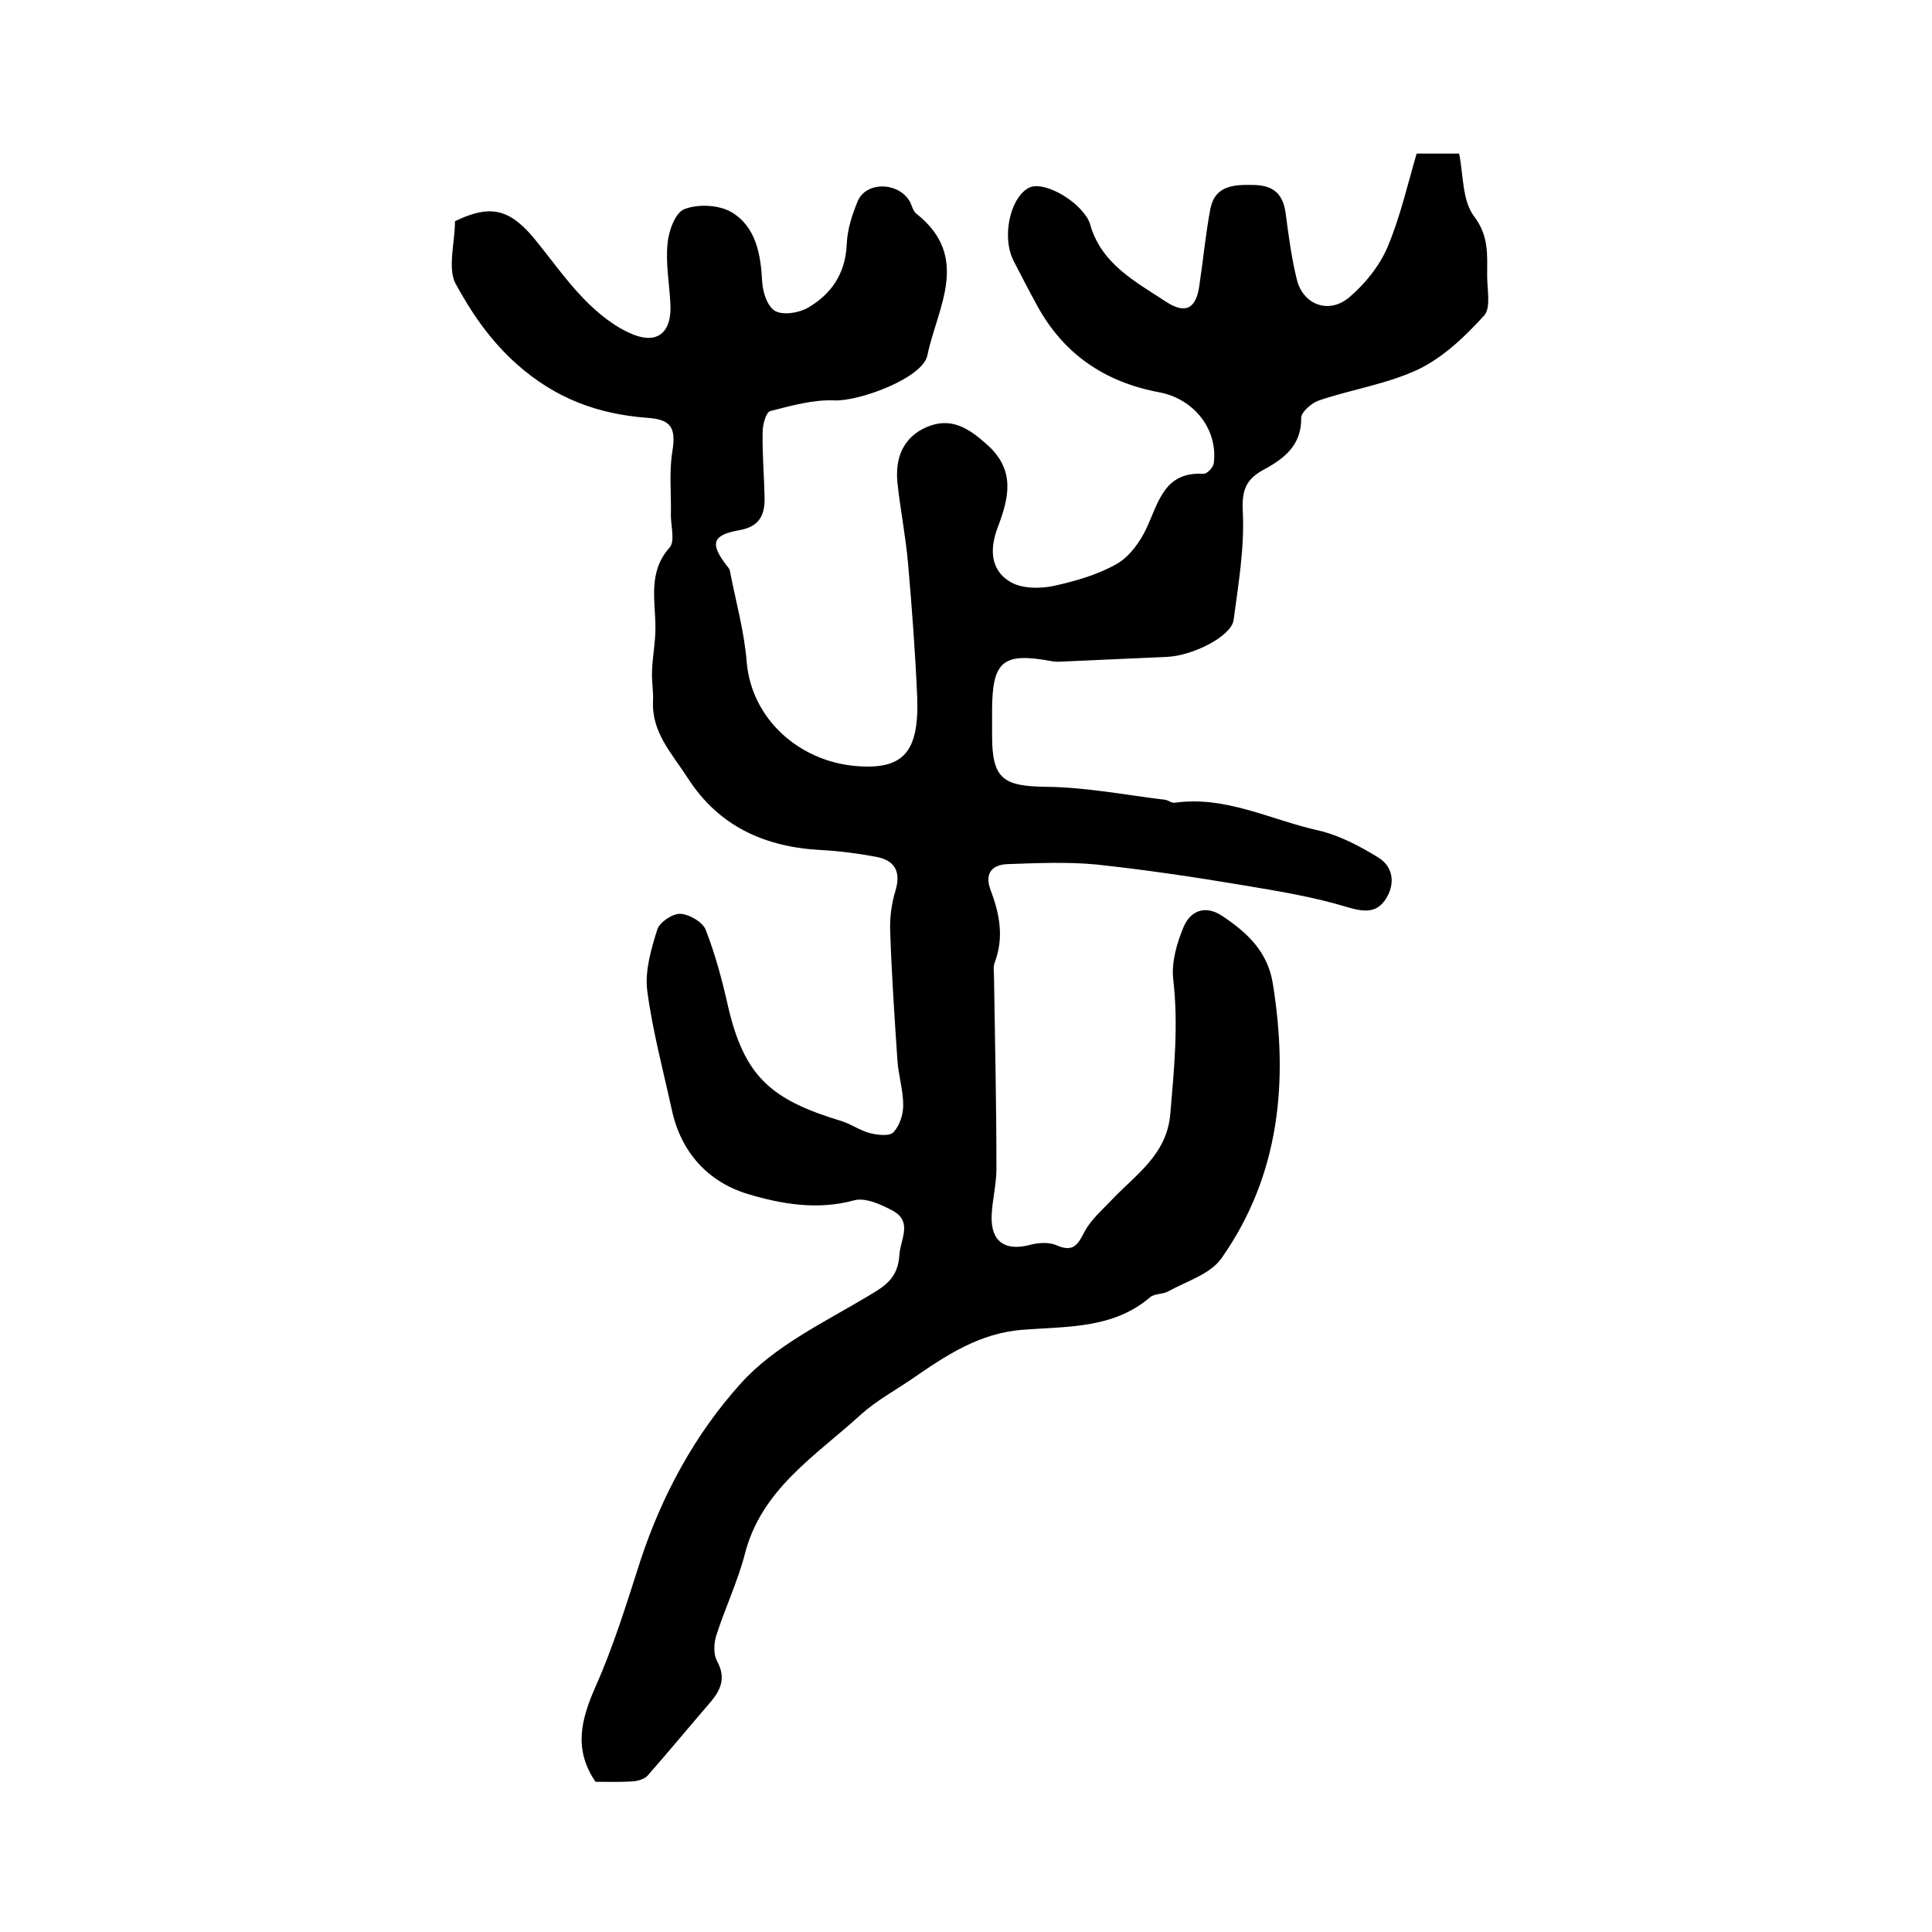 <?xml version="1.0" encoding="utf-8"?>
<!-- Generator: Adobe Illustrator 22.0.0, SVG Export Plug-In . SVG Version: 6.00 Build 0)  -->
<svg version="1.1" id="图层_1" xmlns="http://www.w3.org/2000/svg" xmlns:xlink="http://www.w3.org/1999/xlink" x="0px" y="0px"
	 viewBox="0 0 400 400" style="enable-background:new 0 0 400 400;" xml:space="preserve">
<style type="text/css">
	.st0{fill:#FFFFFF;}
</style>
<g>
	
	<path d="M94.2,45.8c7-3.4,11-2.7,16,3.1c3.6,4.3,6.8,9,10.7,13c2.9,3,6.5,5.9,10.3,7.4c5.1,2,7.9-0.7,7.6-6.3
		c-0.2-4.2-1-8.4-0.6-12.5c0.2-2.6,1.6-6.5,3.5-7.2c2.8-1.1,7.1-0.9,9.7,0.6c5.1,3,6.1,8.7,6.4,14.4c0.1,2.2,1.1,5.2,2.7,6.1
		c1.7,0.9,4.9,0.4,6.8-0.7c4.8-2.8,7.7-7,8-13c0.1-3.1,1.1-6.2,2.3-9.1c1.7-3.9,7.9-4,10.5-0.3c0.7,0.9,0.8,2.4,1.7,3
		c11.3,9,4.2,19.5,2.2,29.3c-1,4.7-14.1,9.5-19.2,9.3c-4.4-0.2-9,1.1-13.3,2.2c-0.9,0.2-1.6,2.8-1.6,4.3c-0.1,4.5,0.3,9,0.4,13.5
		c0.1,3.8-1.1,6.2-5.4,6.9c-5.4,1-5.9,2.7-2.6,7.1c0.3,0.4,0.7,0.8,0.8,1.2c1.2,6.3,3,12.6,3.5,19c1,11.7,10.8,20.5,22.6,21.5
		c9.7,0.8,13.1-2.7,12.7-14.2c-0.4-9.3-1.1-18.6-1.9-27.8c-0.5-5.6-1.6-11.1-2.2-16.7c-0.5-5.1,1.2-9.4,6.1-11.5
		c5-2.1,8.6,0.2,12.4,3.6c6,5.3,4.6,11,2.3,17.1c-1.7,4.4-1.7,9,2.8,11.5c2.4,1.3,6,1.3,8.8,0.7c4.5-1,9.1-2.3,13.1-4.6
		c2.6-1.5,4.8-4.6,6.1-7.4c2.5-5.4,3.7-11.7,11.8-11.2c0.7,0,2-1.3,2.1-2.2c0.9-7.1-4.2-13.4-11.4-14.7
		c-11.1-2.1-19.6-7.8-25.1-17.8c-1.7-3.1-3.3-6.2-4.9-9.3c-0.2-0.4-0.4-0.9-0.6-1.4c-1.7-5.1,0.3-12.3,3.9-13.9c2.7-1.2,9,2,11.7,6
		c0.3,0.4,0.5,0.9,0.7,1.3c2.2,8.4,9.3,12.1,15.7,16.3c4.1,2.7,6.3,1.6,7-3.2c0.8-5.3,1.3-10.7,2.3-16c1-4.9,5-5,9.1-4.9
		c4.1,0.1,6,2,6.5,6c0.6,4.6,1.2,9.1,2.3,13.6c1.3,5.2,6.6,7.2,10.8,3.7c3.3-2.8,6.3-6.5,8-10.5c2.6-6.2,4.1-12.8,6-19.3
		c3.1,0,5.6,0,8.8,0c0.9,4.4,0.6,9.7,3.1,13c3.1,4.1,2.7,8,2.7,12.3c0,2.8,0.8,6.6-0.6,8.2c-3.9,4.3-8.4,8.6-13.5,11.1
		c-6.5,3.1-13.9,4.2-20.7,6.5c-1.5,0.5-3.7,2.4-3.7,3.6c0.1,5.7-3.6,8.5-7.7,10.7c-3.7,2-4.6,4.2-4.4,8.6c0.4,7.5-0.9,15.1-1.9,22.6
		c-0.5,3.4-8.6,7.4-13.8,7.6c-7.4,0.3-14.9,0.7-22.3,1c-0.5,0-1,0-1.5-0.1c-10.2-1.9-12.4-0.1-12.4,10.4c0,1.7,0,3.3,0,5
		c0,9,2.3,10.5,11.3,10.6c8.2,0.1,16.4,1.7,24.6,2.7c0.6,0.1,1.3,0.7,1.9,0.6c10.5-1.5,19.8,3.5,29.6,5.7c4.4,1,8.6,3.2,12.5,5.6
		c3.3,2,3.6,5.7,1.5,8.8c-1.9,2.8-4.5,2.5-7.9,1.5c-6.9-2.1-14.2-3.3-21.4-4.5c-10.1-1.7-20.2-3.2-30.4-4.3
		c-6.1-0.6-12.3-0.3-18.4-0.1c-3.4,0.1-4.9,2-3.6,5.4c1.9,5,2.8,9.9,0.8,15.1c-0.3,0.9-0.1,2-0.1,3c0.2,13.2,0.5,26.4,0.5,39.6
		c0,3.3-0.9,6.6-1,9.9c-0.1,5.2,2.8,7.1,7.7,5.9c1.8-0.5,4.1-0.7,5.7,0c3.6,1.6,4.5-0.2,5.9-2.9c1.3-2.4,3.6-4.4,5.5-6.4
		c5-5.3,11.5-9.4,12.2-17.9c0.8-9.3,1.7-18.5,0.6-27.9c-0.4-3.5,0.8-7.6,2.2-10.9c1.4-3.2,4.4-4.5,7.9-2.2
		c5.1,3.4,9.4,7.3,10.5,13.9c3.3,20.3,1.5,39.8-10.6,57c-2.3,3.3-7.3,4.8-11.1,6.9c-1.1,0.6-2.8,0.4-3.7,1.2
		c-7.6,6.5-17.1,6-26.1,6.7c-9.1,0.6-16.1,5.3-23.2,10.2c-3.5,2.4-7.4,4.5-10.6,7.4c-9.3,8.5-20.6,15.4-24,28.9
		c-1.5,5.7-4.1,11.2-5.9,16.8c-0.5,1.6-0.6,3.8,0.1,5.2c1.9,3.4,1,5.9-1.3,8.6c-4.4,5.1-8.6,10.2-13,15.2c-0.6,0.7-1.9,1.1-2.9,1.2
		c-2.7,0.2-5.3,0.1-7.9,0.1c-4.6-6.7-3-12.9,0-19.7c3.7-8.3,6.4-17.1,9.2-25.8c4.5-13.8,11.4-26.5,20.9-37
		c6.9-7.7,17.2-12.6,26.4-18.1c3.6-2.1,6.1-3.8,6.4-8.4c0.2-3.3,2.8-6.9-1.3-9.2c-2.4-1.3-5.7-2.8-8-2.2c-7.6,2.1-15.1,0.8-22.1-1.3
		c-8.2-2.5-13.8-8.6-15.7-17.4c-1.8-8.2-4-16.4-5.1-24.7c-0.5-4.1,0.8-8.6,2.1-12.7c0.5-1.5,3.2-3.3,4.8-3.2
		c1.8,0.1,4.6,1.7,5.2,3.3c2,5.1,3.4,10.4,4.6,15.7c3.4,14.8,9,19.5,23.5,23.9c2,0.6,3.9,2,5.9,2.5c1.6,0.4,4.1,0.7,4.9-0.2
		c1.3-1.4,2-3.7,2-5.6c0-3.1-1-6.2-1.2-9.3c-0.6-8.9-1.2-17.8-1.5-26.8c-0.1-2.8,0.3-5.7,1.1-8.3c1.2-4-0.2-6.3-4-7
		c-3.7-0.7-7.5-1.2-11.3-1.4c-11.6-0.6-21.2-4.8-27.7-14.9c-3.2-5-7.5-9.4-7.2-15.9c0.1-2.1-0.3-4.2-0.2-6.3c0.1-3,0.7-5.9,0.7-8.9
		c0-5.7-1.6-11.5,2.9-16.6c1.2-1.3,0.3-4.4,0.3-6.7c0.1-4.4-0.4-8.9,0.3-13.2c0.8-4.9-0.2-6.7-5.3-7c-10.2-0.8-18.9-4-26.9-11.1
		c-5.6-5-9.5-10.8-12.8-16.9C92.7,55.2,94.2,50.1,94.2,45.8z"/>
</g>
</svg>
